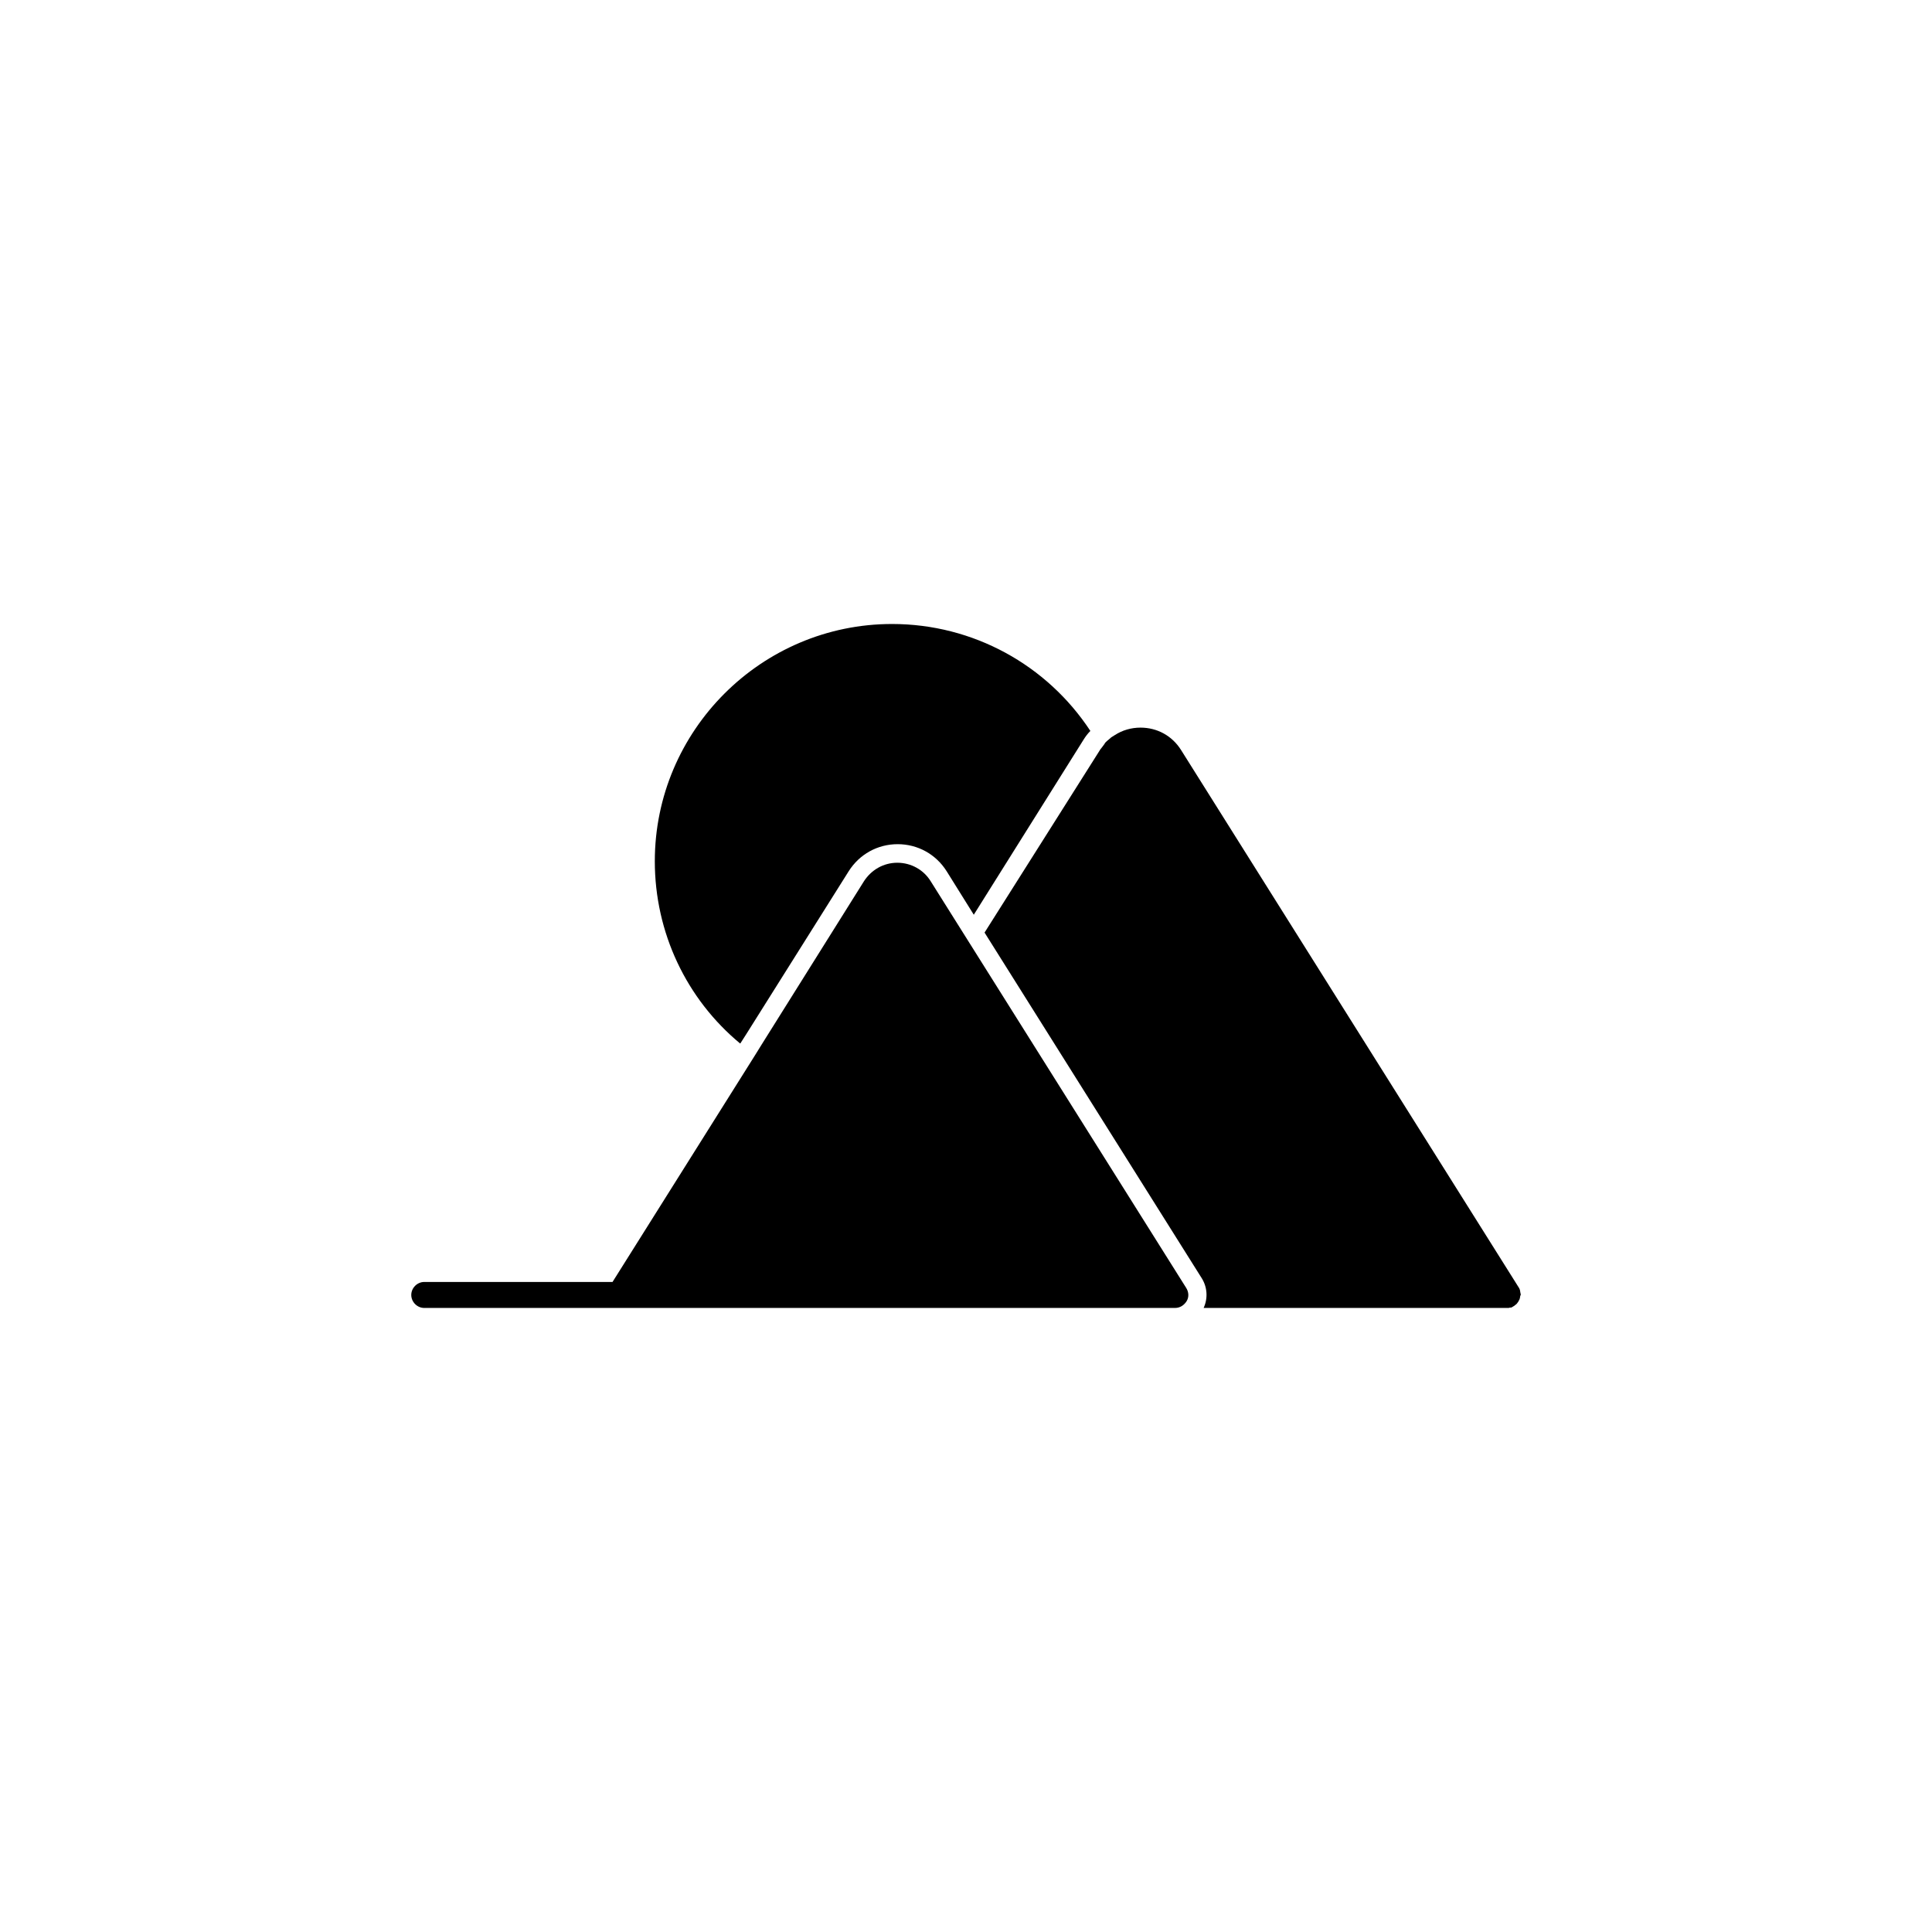 <?xml version="1.0" encoding="UTF-8"?>
<!-- Uploaded to: SVG Find, www.svgrepo.com, Generator: SVG Find Mixer Tools -->
<svg fill="#000000" width="800px" height="800px" version="1.1" viewBox="144 144 512 512" xmlns="http://www.w3.org/2000/svg">
 <g>
  <path d="m412.5 425.88c0.098-0.098 0.195-0.098 0.297-0.195l-7.871-12.594c-0.492 0.59-0.984 1.18-1.77 1.574 0.688 0.887 1.379 1.77 2.066 2.656 2.16 2.852 4.621 5.902 7.277 8.559z"/>
  <path d="m340.17 420.56 1.574-2.461 27.16-43.199c2.856-4.527 7.676-7.184 12.988-7.184s10.137 2.656 12.988 7.184l7.184 11.512 29.125-46.445c0.492-0.789 1.082-1.574 1.77-2.262-11.512-17.516-31.094-28.34-52.547-28.34-34.637 0-62.879 28.242-62.879 62.879 0.004 18.895 8.367 36.512 22.637 48.316z"/>
  <path d="m547.01 487.18c0-0.195 0-0.395-0.098-0.59v-0.098c0-0.195-0.098-0.297-0.098-0.492v-0.098c-0.098-0.195-0.098-0.297-0.195-0.492l-89.645-142.68c-2.363-3.738-6.297-5.902-10.727-5.902-2.461 0-4.82 0.688-6.789 1.969-0.297 0.195-0.492 0.297-0.789 0.492-0.195 0.098-0.395 0.297-0.59 0.492-0.195 0.098-0.297 0.297-0.492 0.395-0.297 0.297-0.59 0.492-0.789 0.789 0 0.098-0.098 0.098-0.098 0.195-0.297 0.395-0.59 0.789-0.887 1.18-0.098 0.098-0.195 0.195-0.297 0.395l-30.598 48.406 57.562 91.609c1.477 2.363 1.672 5.312 0.492 7.871h80.59c0.195 0 0.395 0 0.59-0.098h0.195c0.195 0 0.395-0.098 0.492-0.195 0.195-0.098 0.297-0.195 0.492-0.297l0.098-0.098c0.098-0.098 0.297-0.195 0.395-0.297 0.098-0.098 0.297-0.297 0.395-0.492l0.098-0.098c0-0.098 0.098-0.098 0.098-0.195 0-0.098 0.098-0.195 0.098-0.195s0-0.098 0.098-0.098c0.098-0.195 0.098-0.395 0.195-0.59v-0.098c0-0.195 0.098-0.395 0.098-0.492l0.105-0.199z"/>
  <path d="m455.4 490.62c1.277 0 2.363-0.688 3.051-1.77s0.59-2.461-0.098-3.543l-67.699-107.75c-1.871-3.051-5.215-4.922-8.855-4.922s-6.887 1.871-8.855 4.922l-27.062 43.199-1.77 2.856-37.785 60.121h-49.891c-1.871 0-3.445 1.574-3.445 3.445s1.574 3.445 3.445 3.445h124.28z"/>
 </g>
</svg>